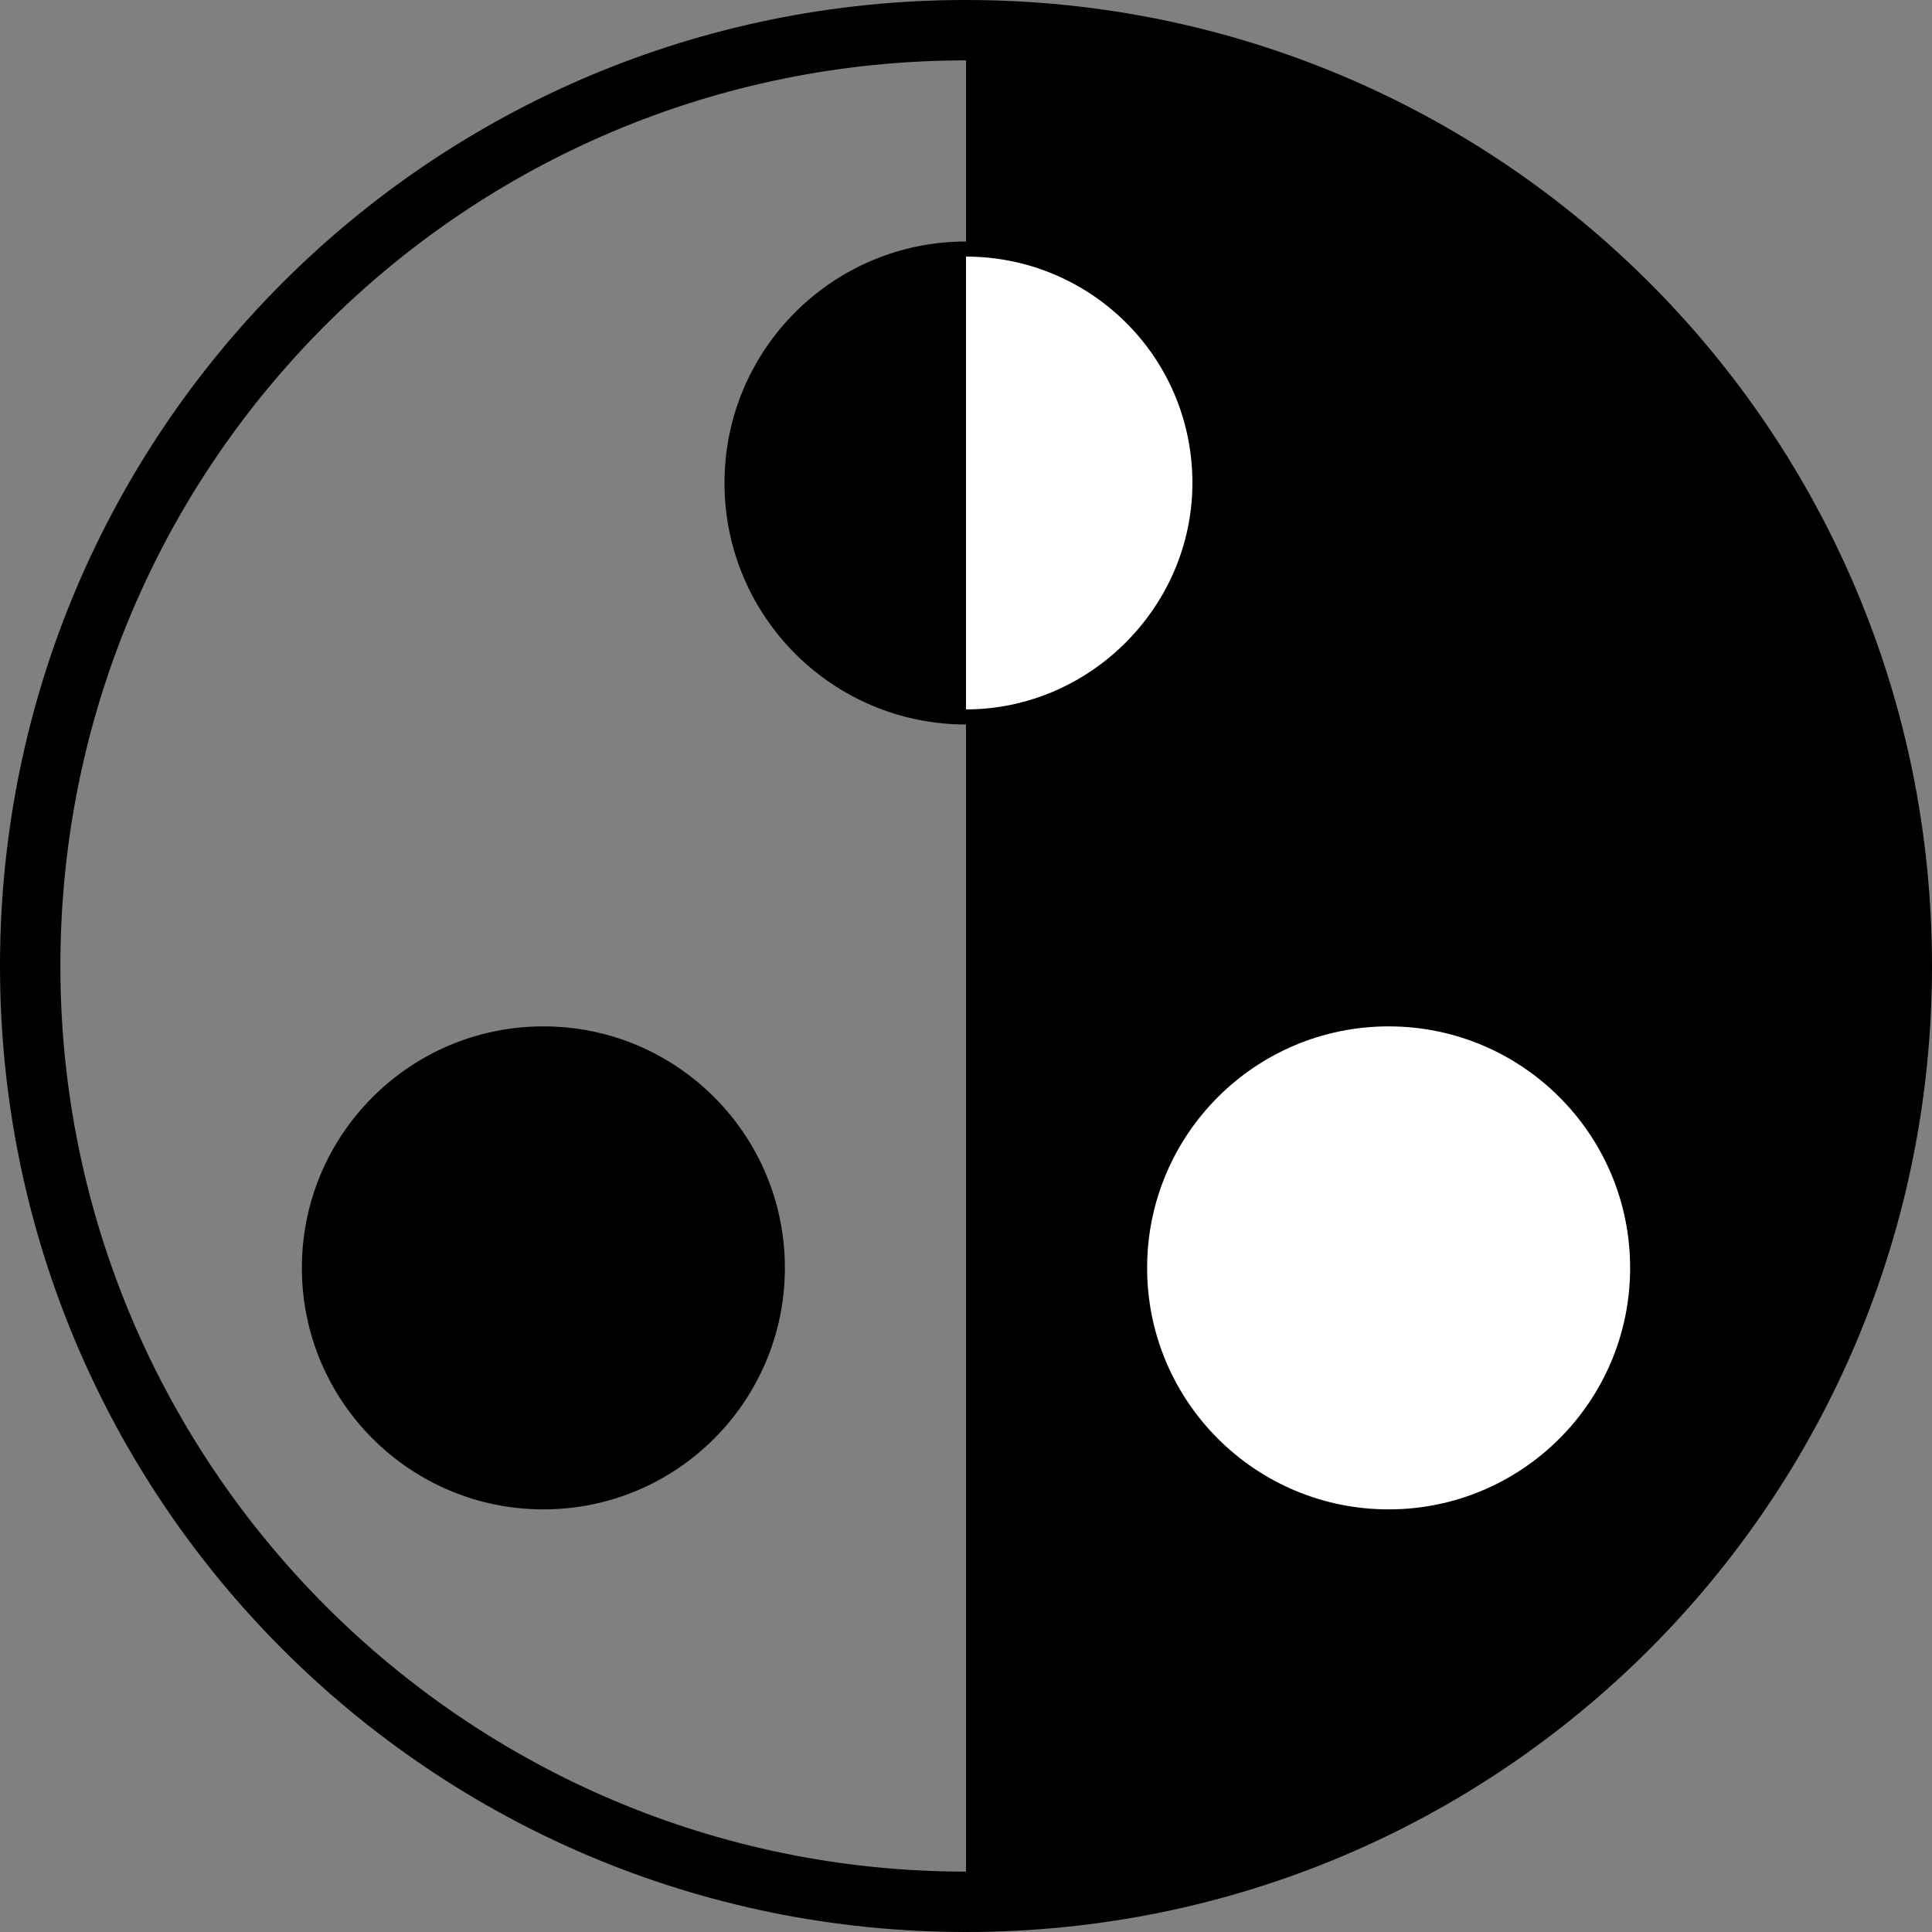 <?xml version="1.0" encoding="utf-8"?>
<!-- Generator: Adobe Illustrator 22.1.0, SVG Export Plug-In . SVG Version: 6.00 Build 0)  -->
<svg version="1.1" id="Layer_3" xmlns="http://www.w3.org/2000/svg" xmlns:xlink="http://www.w3.org/1999/xlink" x="0px" y="0px"
	 viewBox="0 0 64 64" style="enable-background:new 0 0 64 64;" xml:space="preserve">
<rect x="0" y="0" width="64" height="64" fill="#808080" stroke="none"/>
<style type="text/css">
	.st0{fill:#FFFFFF;}
</style>
<g>
	<g>
		<path d="M0,32c0,17.7,14.3,32,32,32c17.7,0,32-14.3,32-32S49.7,0,32,0C14.3,0,0,14.3,0,32z M2,32C2,15.4,15.4,2,32,2v60
			C15.4,62,2,48.5,2,32z"/>
	</g>
	<g>
		<circle cx="32" cy="16" r="8"/>
		<path class="st0" d="M39.5,16c0,4.1-3.4,7.5-7.5,7.5v-15C36.1,8.5,39.5,11.8,39.5,16z"/>
	</g>
	<circle cx="18" cy="42" r="8"/>
	<circle class="st0" cx="46" cy="42" r="8"/>
</g>
</svg>
